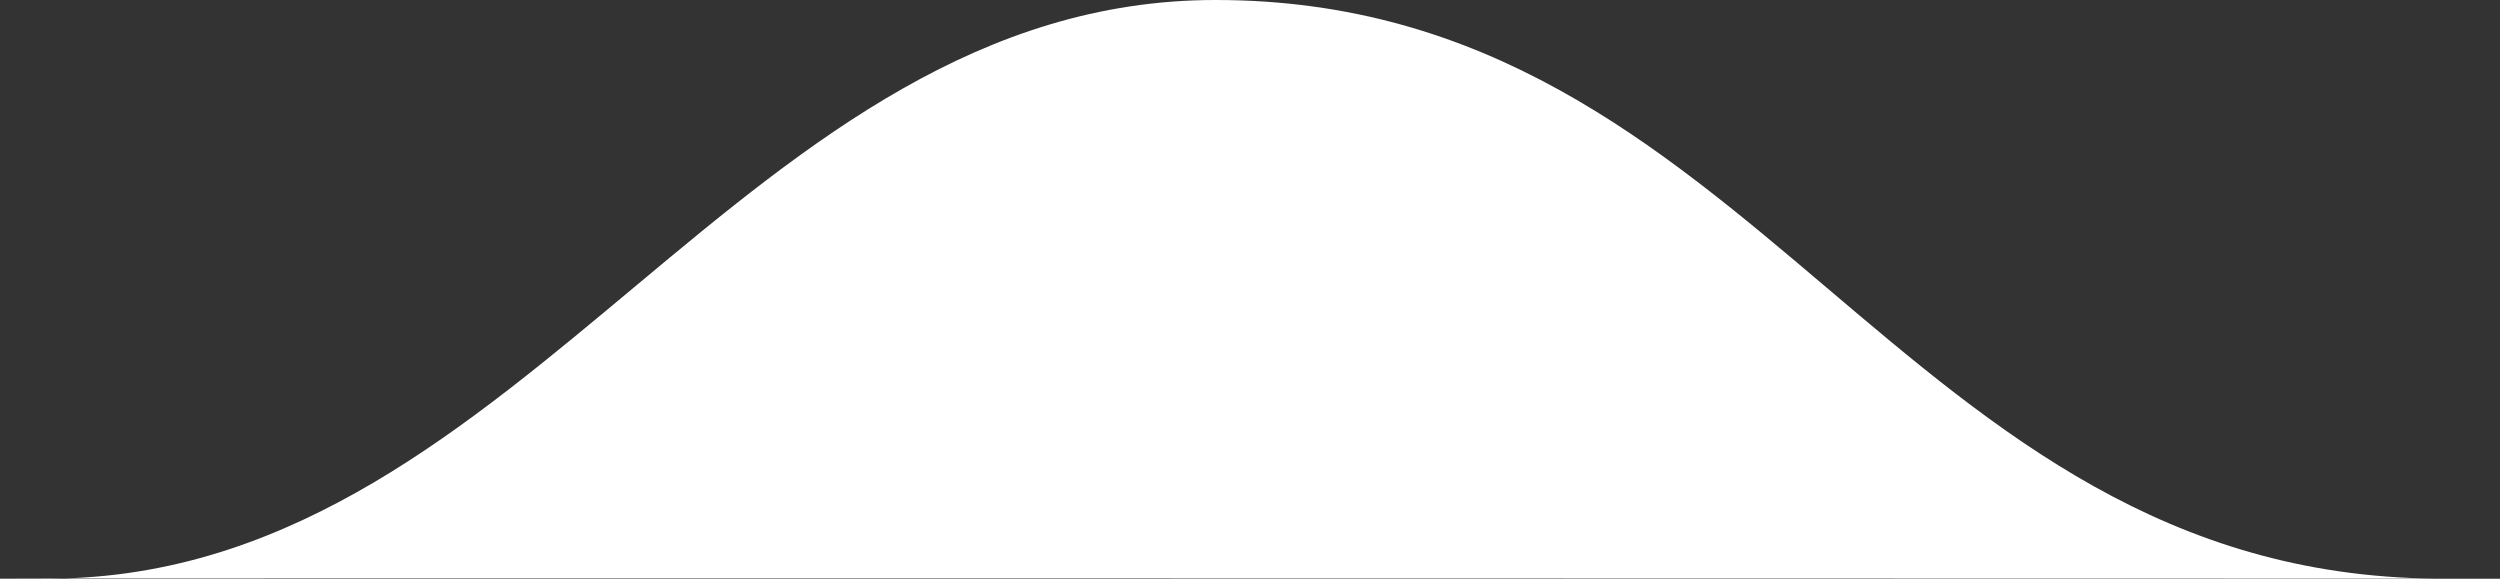 <svg width="108" height="25" viewBox="0 0 108 25" fill="none" xmlns="http://www.w3.org/2000/svg">
<rect x="0" y="0" width="108" height="25" fill="#333333" stroke="none"/>
<path d="M2.781 24.987C2.536 24.994 2.289 24.997 2.04 24.997C-1.078 24.992 -0.456 24.989 2.781 24.987C22.791 24.424 32.238 -0 52.51 0C75.914 0 81.924 24.794 105.223 24.996C107.399 24.997 107.705 24.997 105.51 24.997C105.414 24.997 105.318 24.997 105.223 24.996C92.693 24.991 18.175 24.977 2.781 24.987Z" fill="white"/>
</svg>
